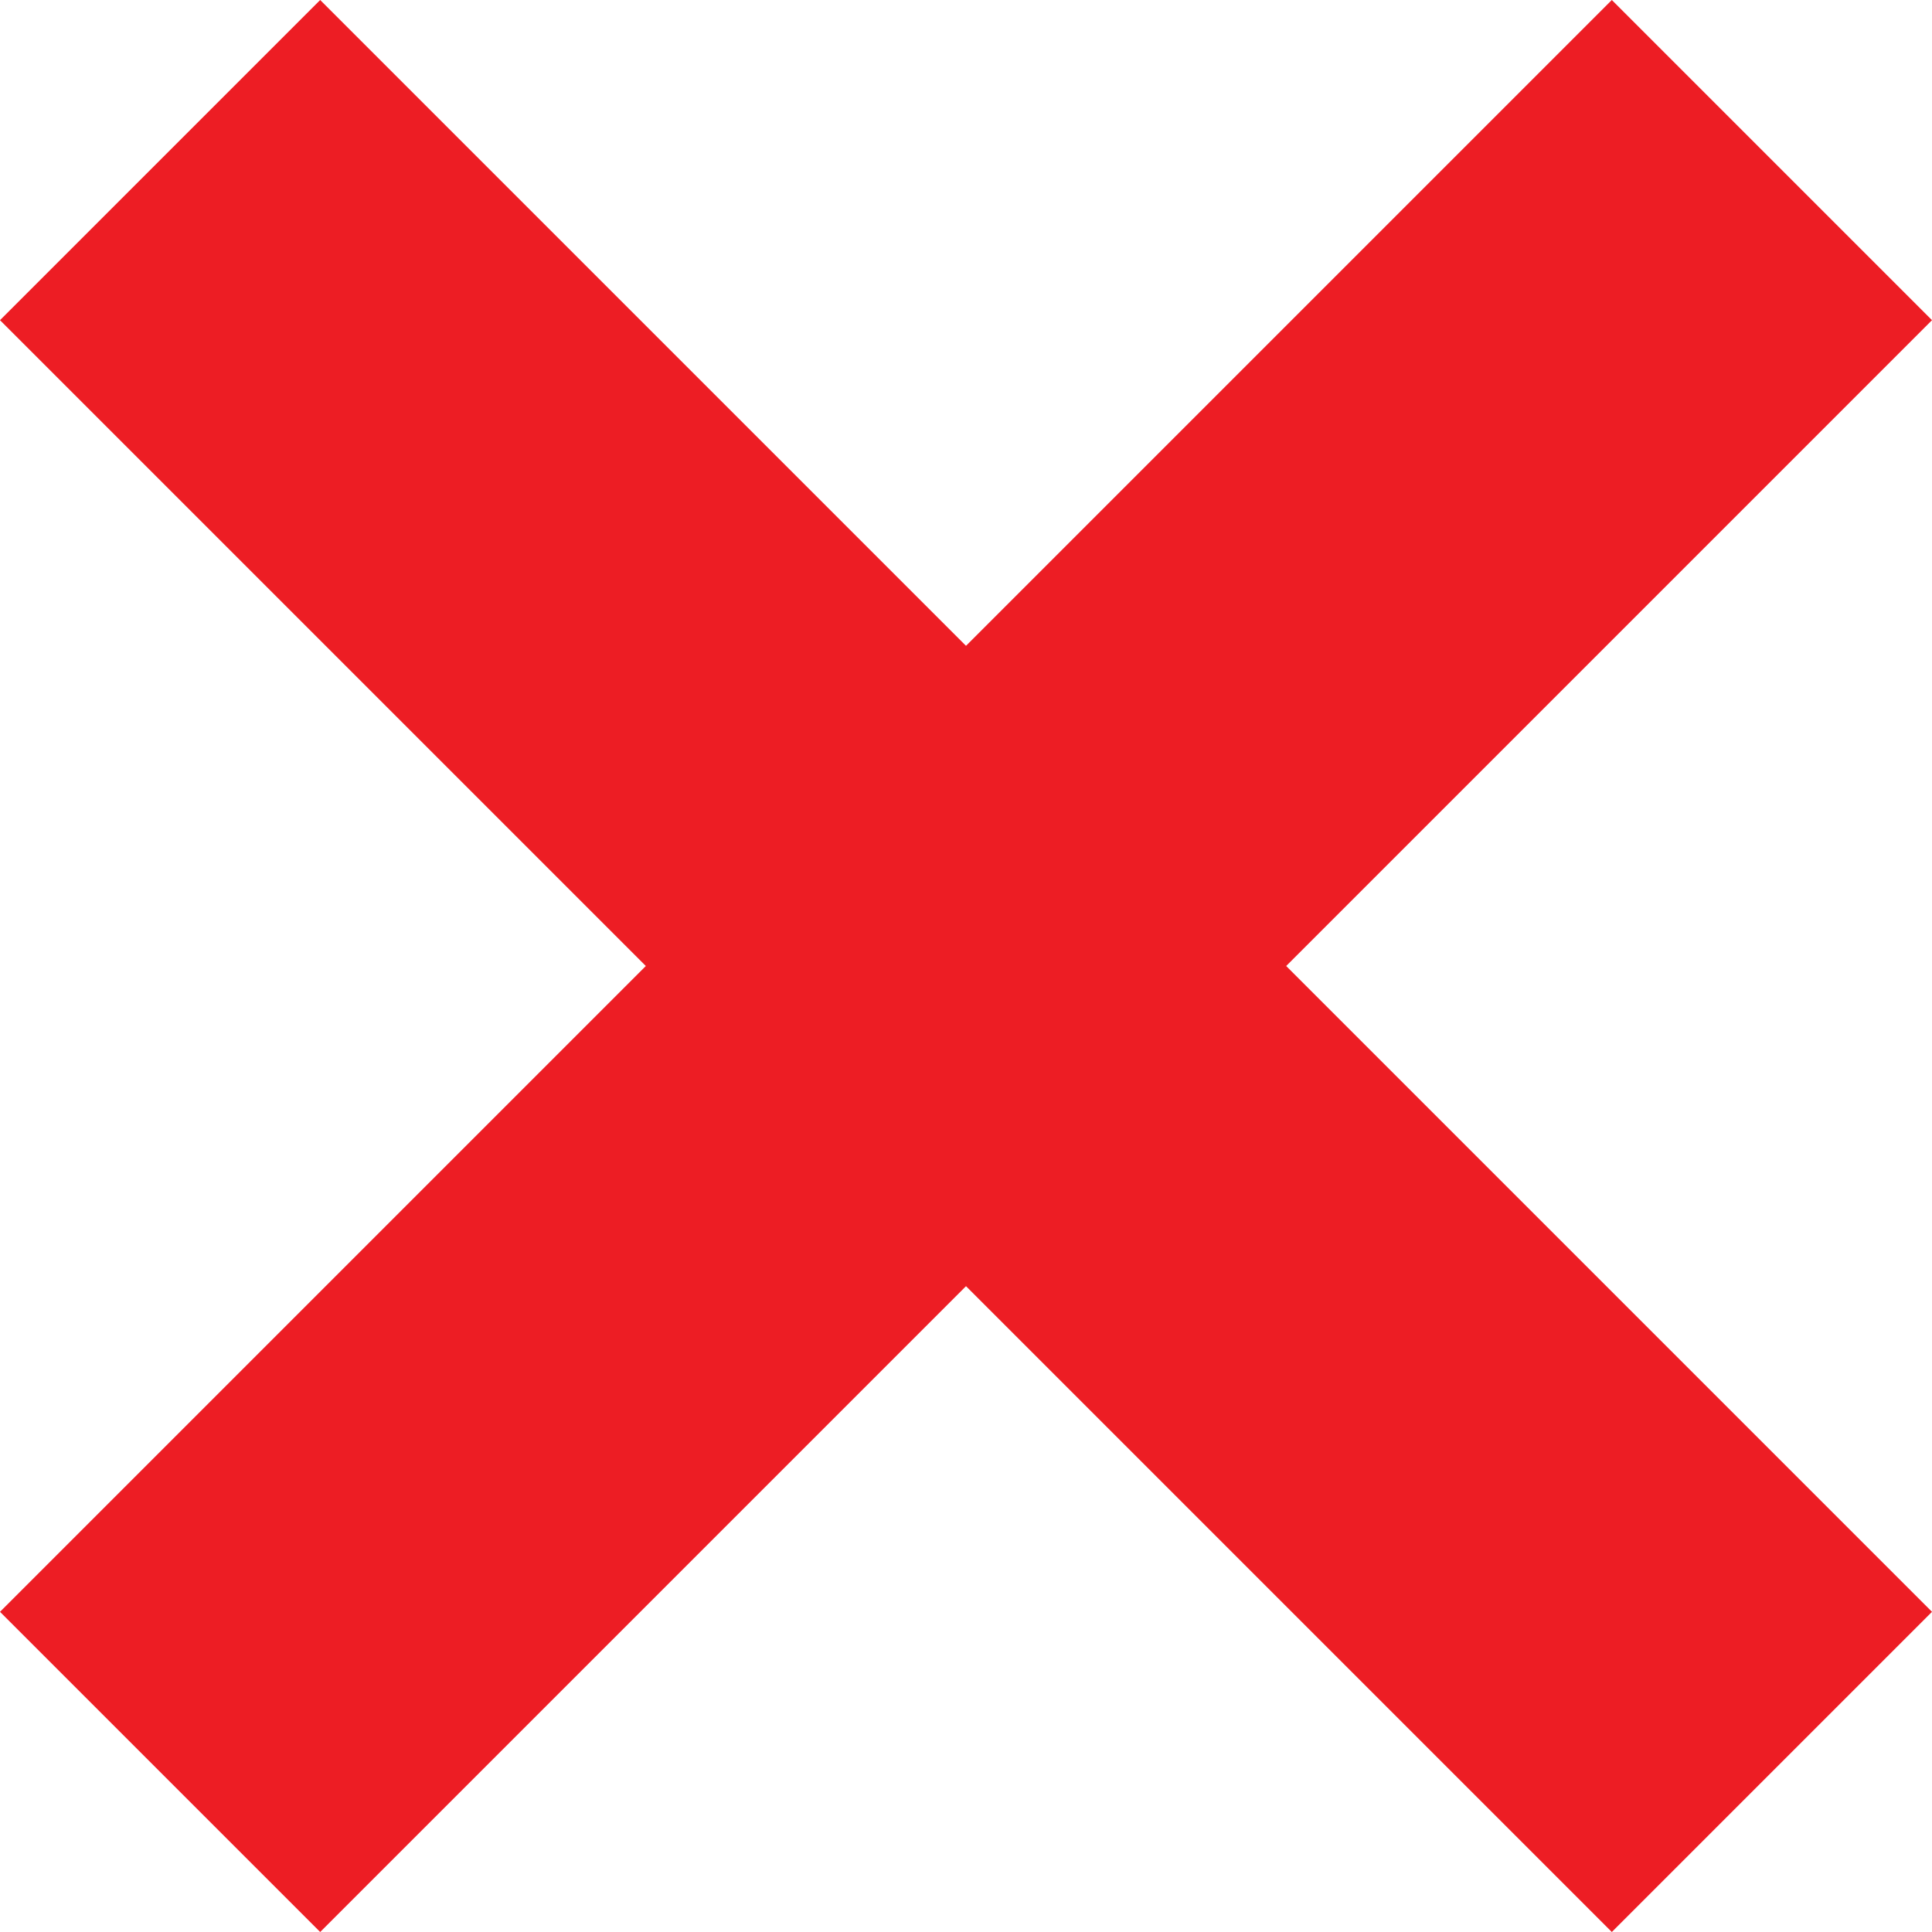 <svg id="close_4_" data-name="close (4)" xmlns="http://www.w3.org/2000/svg" width="11" height="11" viewBox="0 0 11 11">
  <path id="Path_307" data-name="Path 307" d="M11,1.823,9.177,0,5.5,3.677,1.823,0,0,1.823,3.677,5.5,0,9.177,1.823,11,5.5,7.323,9.177,11,11,9.177,7.323,5.5Z" transform="translate(0)" fill="#ed1d24"/>
</svg>
